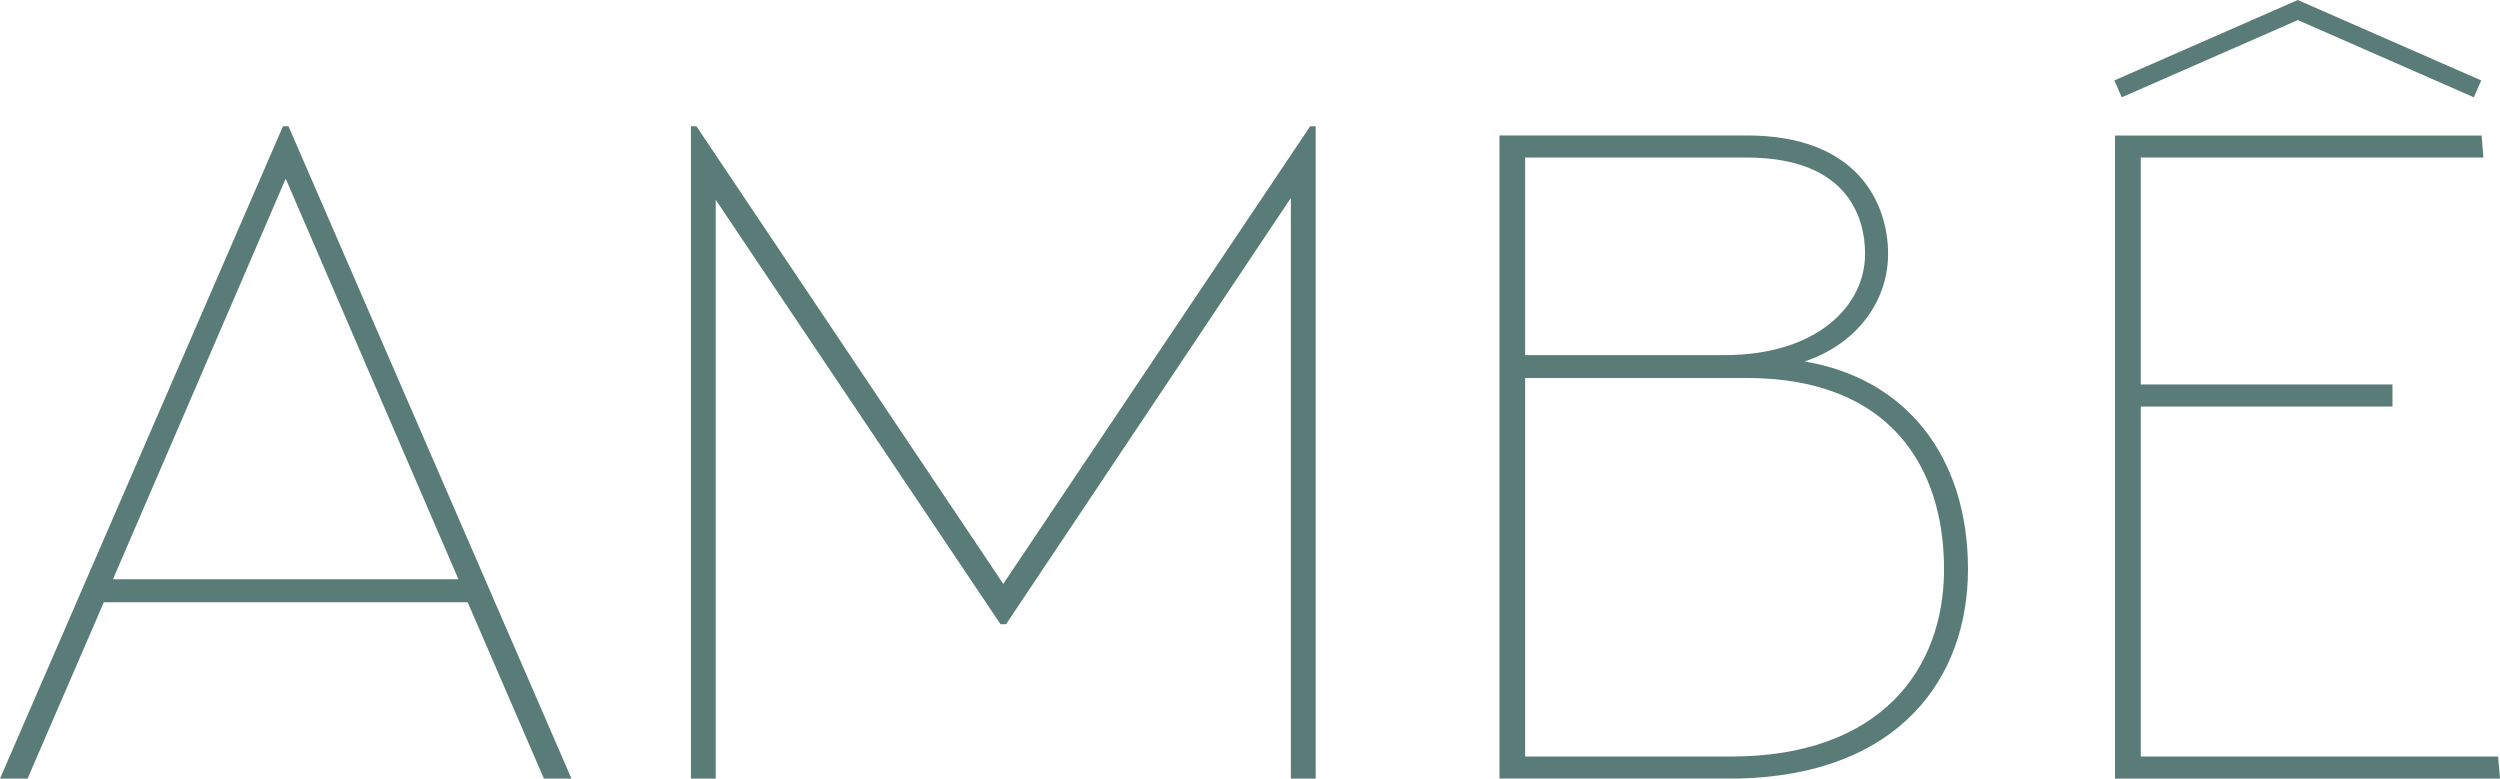 <svg xmlns="http://www.w3.org/2000/svg" id="Layer_2" data-name="Layer 2" viewBox="0 0 357.36 111.3"><defs><style>      .cls-1 {        fill: #597c78;        stroke-width: 0px;      }    </style></defs><g id="Camada_1" data-name="Camada 1"><g><path class="cls-1" d="M40.45,18.05L0,111.3h3.94l10.9-25.21h52.01l10.9,25.21h3.94L41.24,18.05h-.79ZM16.15,82.8l24.69-57.26,24.69,57.26H16.15Z"></path><polygon class="cls-1" points="143.41 83.46 99.55 18.05 98.76 18.05 98.76 111.3 102.31 111.3 102.31 28.56 143.02 89.23 143.81 89.23 184.52 28.3 184.52 111.3 188.07 111.3 188.07 18.05 187.28 18.05 143.41 83.46"></polygon><path class="cls-1" d="M257.94,51.67c7.22-2.36,11.95-8.4,11.95-15.37s-4.07-16.94-20.22-16.94h-35.33v91.93h34.14c23.11-.53,32.83-14.45,32.83-29.94,0-16.28-9.06-27.32-23.38-29.68ZM218.01,22.52h31.65c14.31,0,16.94,8.4,16.94,13.79,0,7.36-6.83,14.45-20.09,14.45h-28.5v-28.24ZM247.43,108.14h-29.42v-54.11h31.65c20.75,0,28.23,13,28.23,27.32s-9.06,26.79-30.47,26.79Z"></path><polygon class="cls-1" points="357.09 108.14 306.01 108.14 306.01 58.11 341.99 58.11 341.99 54.96 306.01 54.96 306.01 22.52 354.99 22.52 354.73 19.37 302.33 19.37 302.33 111.3 357.36 111.3 357.09 108.14"></polygon><polygon class="cls-1" points="328.46 2.87 353.42 13.82 353.62 13.91 354.68 11.5 328.54 .04 328.46 0 302.23 11.5 303.29 13.91 328.46 2.87"></polygon></g></g></svg>